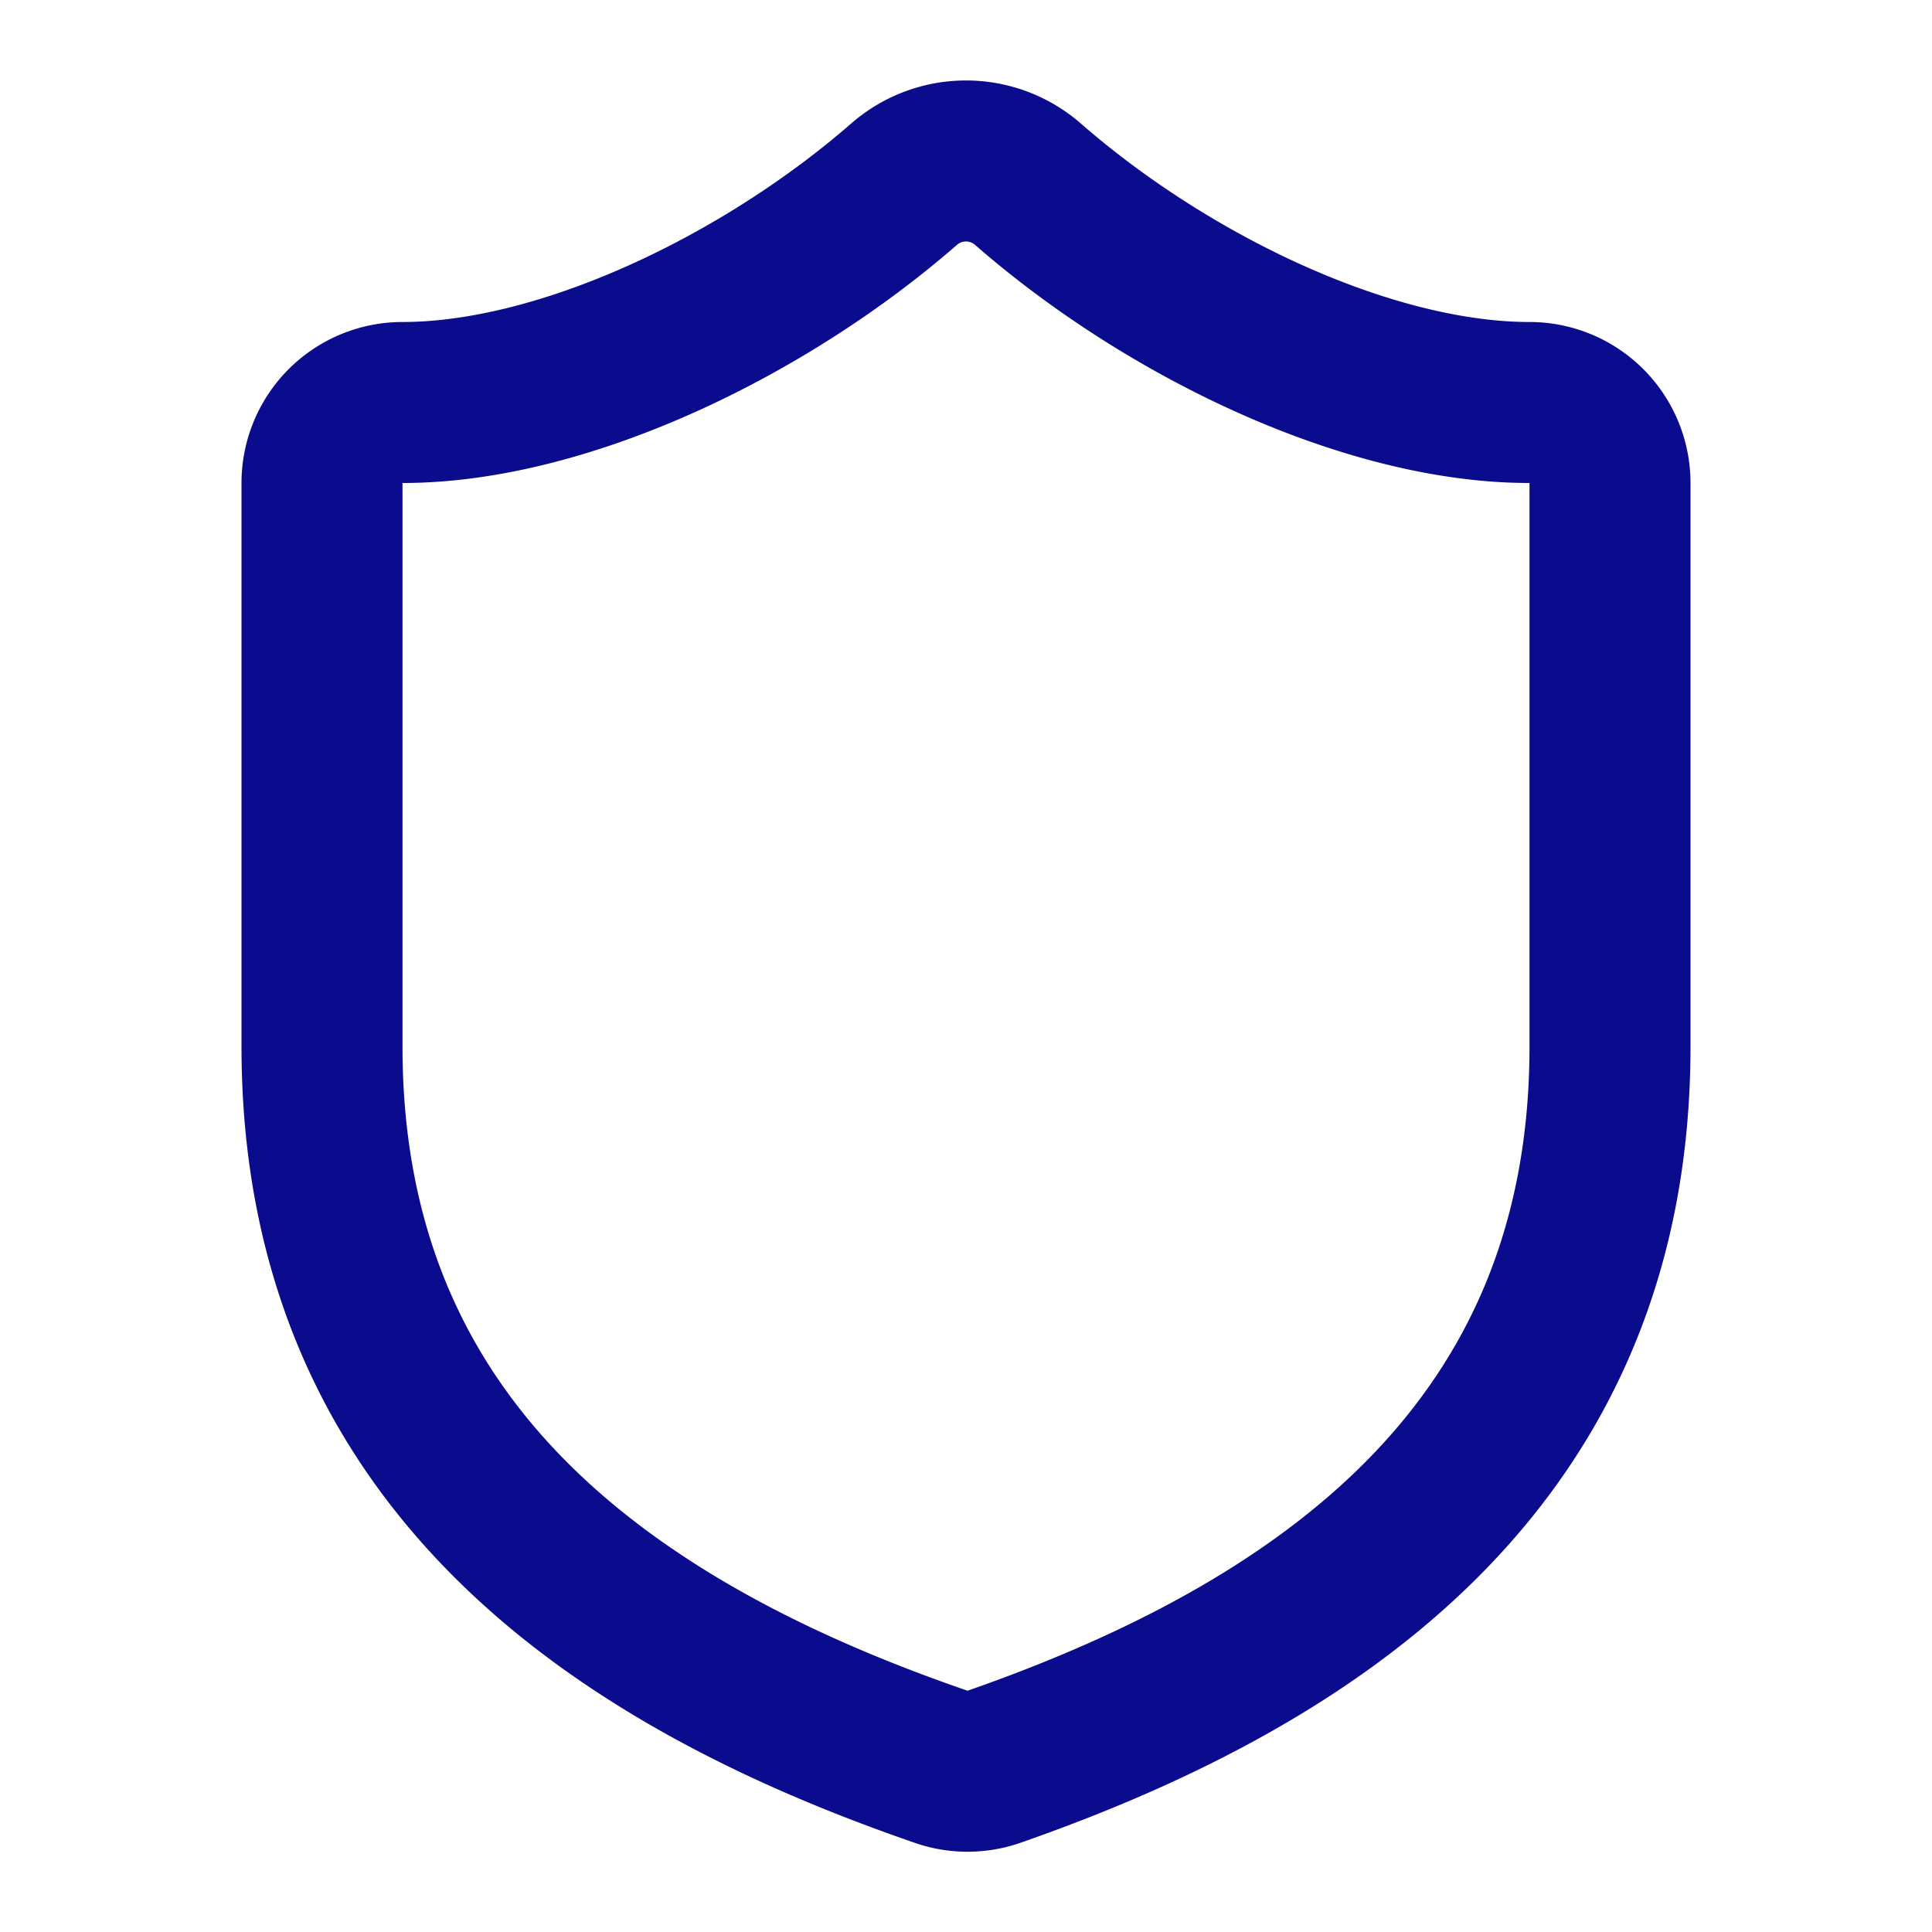 <svg data-component-content="%7B%22className%22%3A%22w-8%20h-8%20text-primary%22%7D" data-component-name="value.icon" data-component-file="About.tsx" data-component-line="68" data-component-path="src/pages/About.tsx" data-lov-name="value.icon" data-lov-id="src/pages/About.tsx:68:18" class="lucide lucide-shield w-8 h-8 text-primary" stroke-linejoin="round" stroke-linecap="round" stroke-width="2" stroke="currentColor" fill="none" viewBox="0 0 24 24" height="24" width="24" xmlns="http://www.w3.org/2000/svg" xmlns:xlink="http://www.w3.org/1999/xlink"><path stroke-width="2px" fill="none" stroke="#0B0B8E" d="M20 13c0 5-3.5 7.5-7.66 8.95a1 1 0 0 1-.67-.01C7.5 20.5 4 18 4 13V6a1 1 0 0 1 1-1c2 0 4.5-1.2 6.24-2.72a1.17 1.17 0 0 1 1.52 0C14.51 3.81 17 5 19 5a1 1 0 0 1 1 1z"></path></svg>